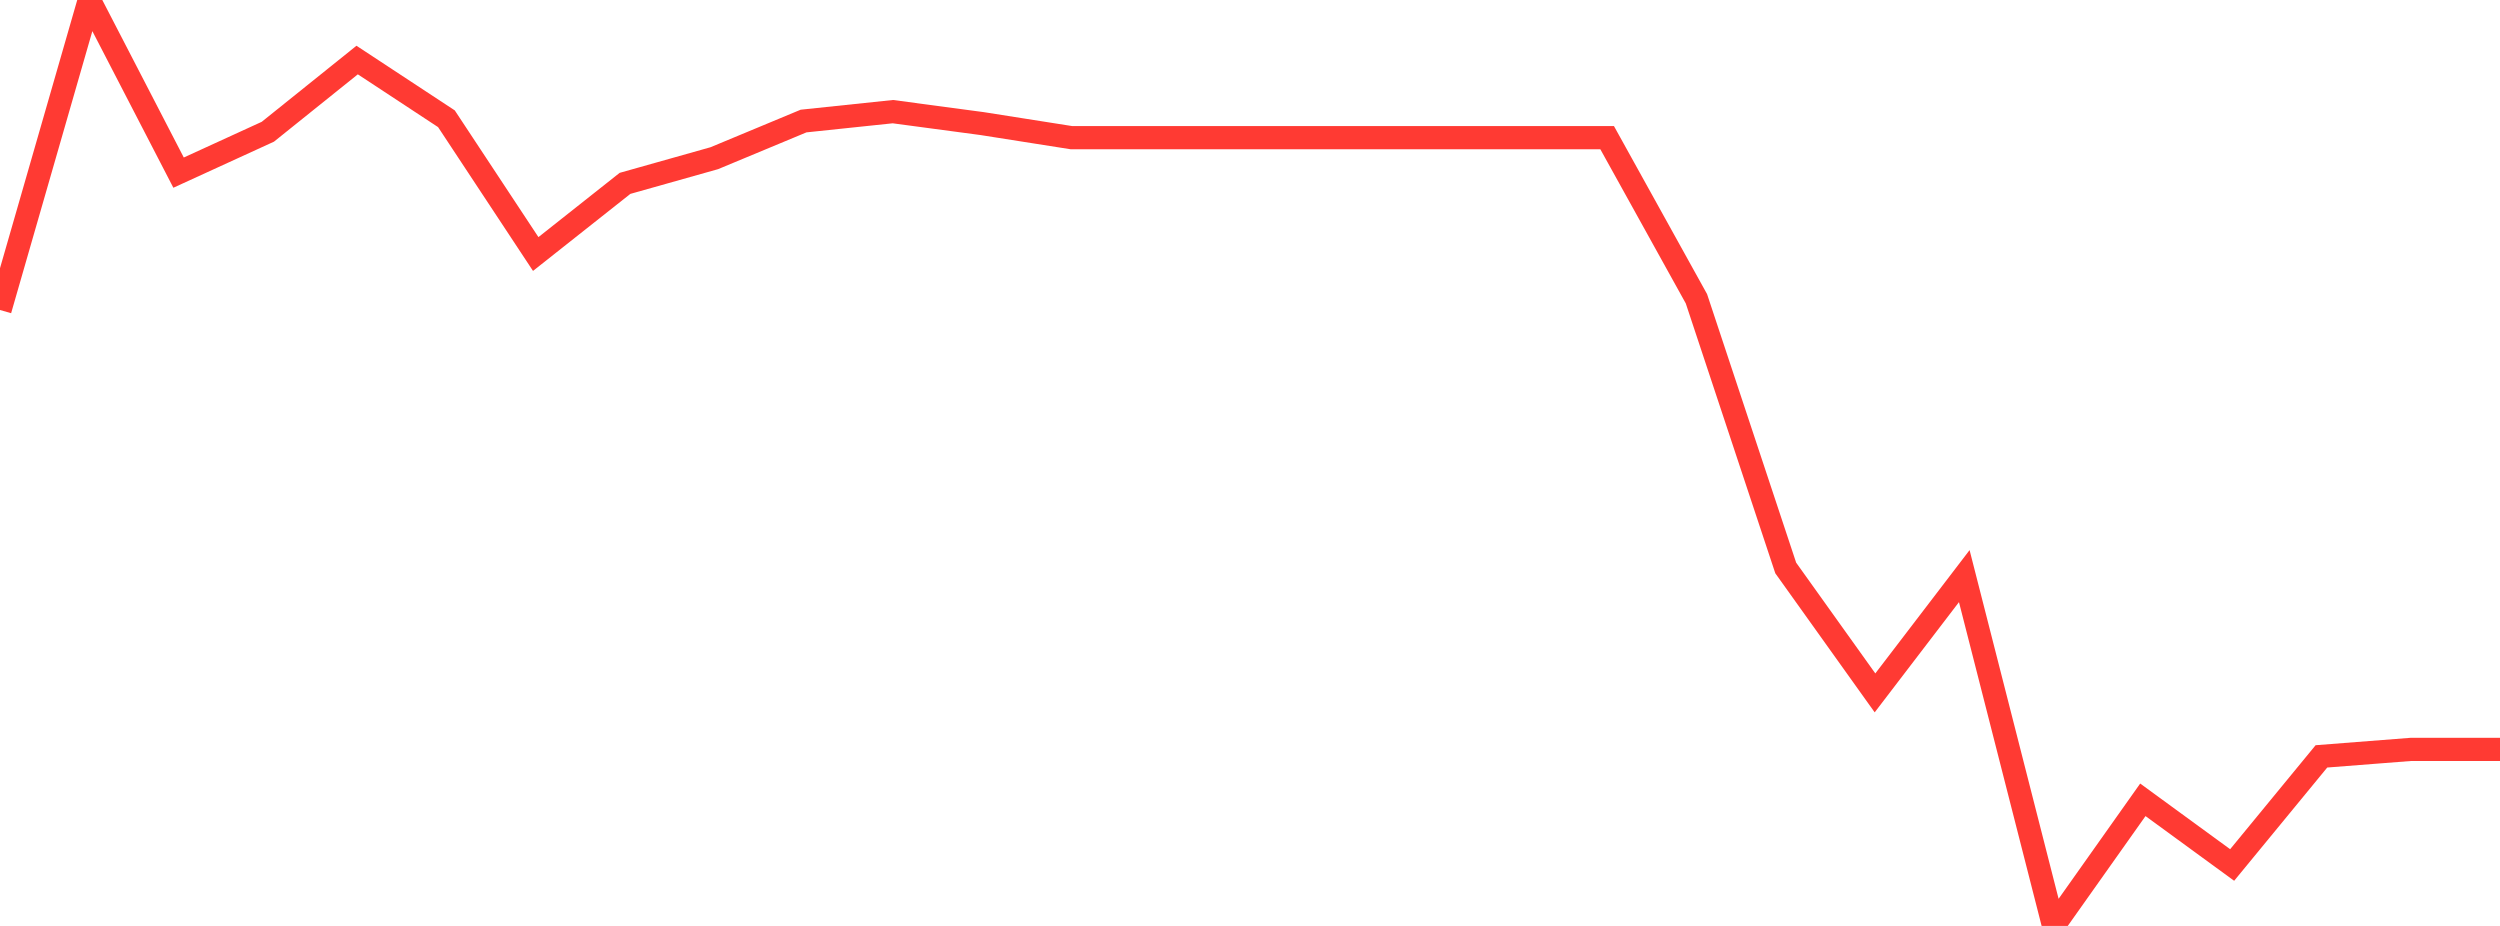 <?xml version="1.0" standalone="no"?>
<!DOCTYPE svg PUBLIC "-//W3C//DTD SVG 1.1//EN" "http://www.w3.org/Graphics/SVG/1.1/DTD/svg11.dtd">

<svg width="135" height="50" viewBox="0 0 135 50" preserveAspectRatio="none" 
  xmlns="http://www.w3.org/2000/svg"
  xmlns:xlink="http://www.w3.org/1999/xlink">


<polyline points="0.0, 16.74 4.821, 0.0 9.643, 9.322 14.464, 7.114 19.286, 3.242 24.107, 6.413 28.929, 13.717 33.75, 9.902 38.571, 8.543 43.393, 6.536 48.214, 6.029 53.036, 6.674 57.857, 7.434 62.679, 7.434 67.5, 7.434 72.321, 7.434 77.143, 7.434 81.964, 7.434 86.786, 7.434 91.607, 16.133 96.429, 30.67 101.25, 37.416 106.071, 31.11 110.893, 50.0 115.714, 43.19 120.536, 46.71 125.357, 40.844 130.179, 40.468 135.0, 40.468" fill="none" stroke="#ff3a33" stroke-width="1.25"/>

</svg>
